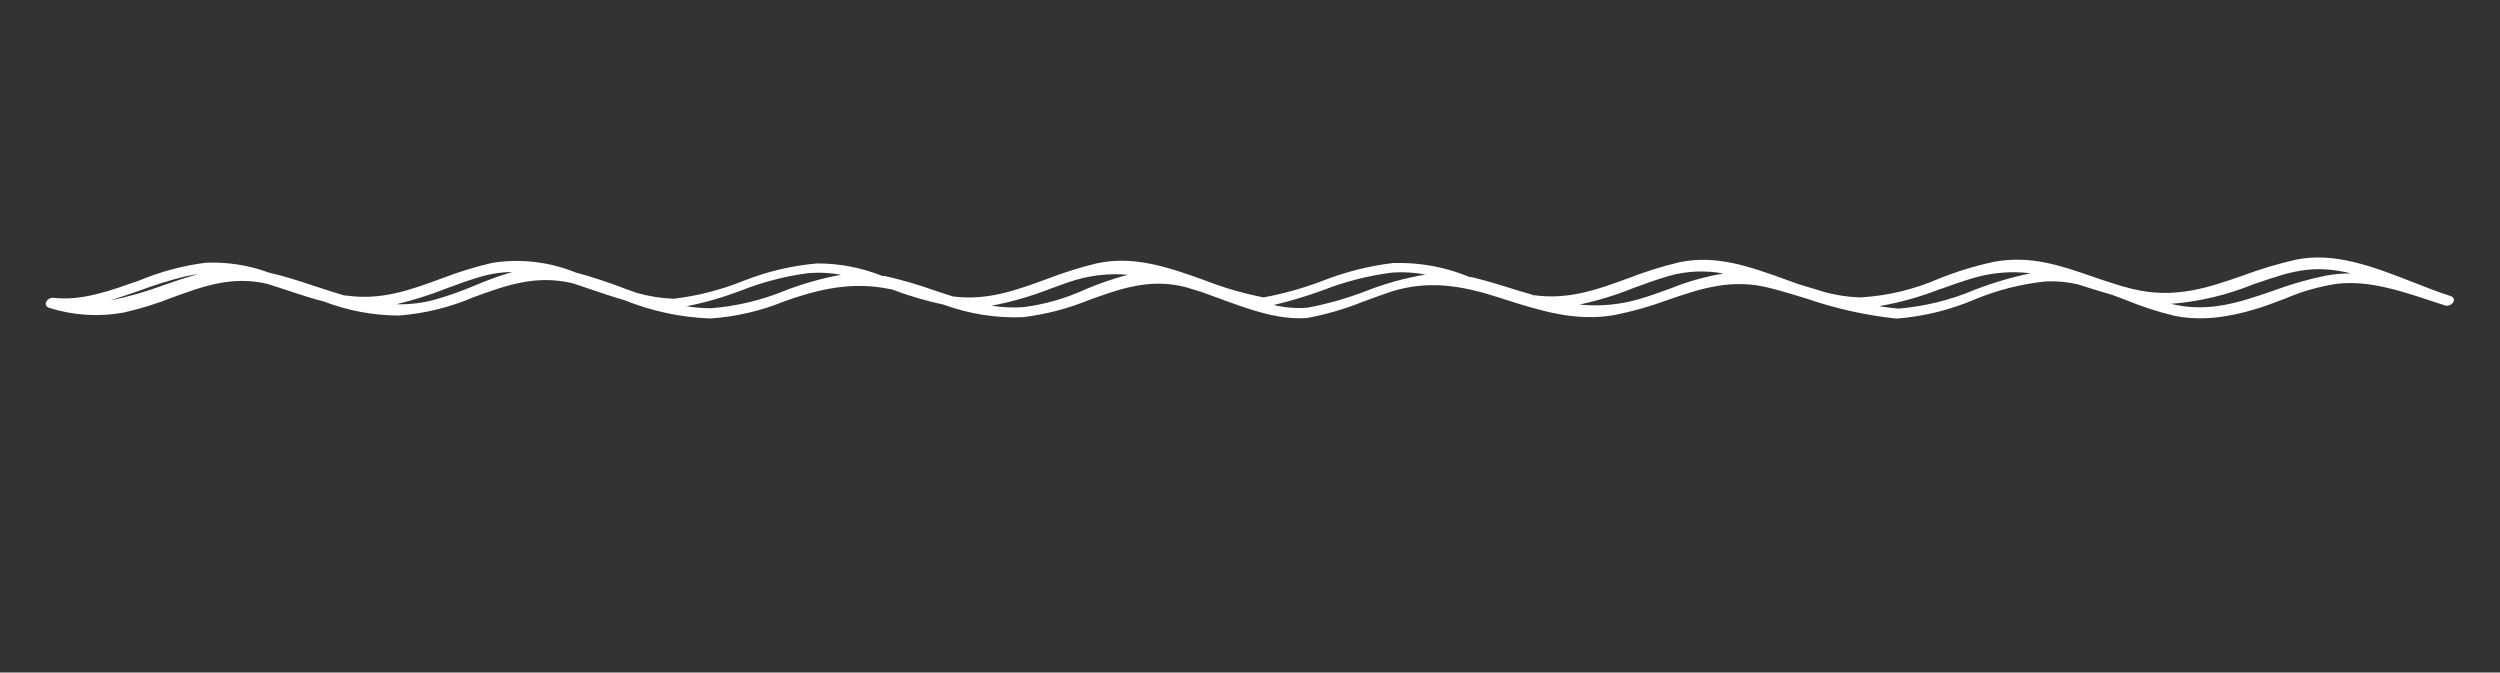 <svg width="171" height="46" viewBox="0 0 171 46" fill="none" xmlns="http://www.w3.org/2000/svg">
<rect x="0" y="0" width="171" height="46" fill="#333333" stroke="none"/>
<path d="M167.66 20.262C166.819 19.994 165.957 19.661 165.042 19.3C162.423 18.273 159.698 17.205 157.026 17.765C155.801 18.045 154.596 18.406 153.419 18.847C151.021 19.681 148.743 20.468 145.844 19.761C145.357 19.641 144.822 19.487 144.188 19.274L143.673 19.107L143.079 18.9C140.921 18.159 138.891 17.452 136.399 17.905C135.108 18.182 133.844 18.568 132.619 19.06C130.927 19.798 129.118 20.232 127.275 20.342H127.181C126.371 20.311 125.566 20.187 124.783 19.974L124.443 19.868L123.053 19.447L121.971 19.06C119.707 18.246 117.362 17.405 114.864 17.939C113.687 18.221 112.531 18.582 111.404 19.02C109.286 19.801 107.282 20.528 104.898 20.188V20.348L104.864 20.175C104.31 20.021 103.749 19.848 103.181 19.668C102.426 19.434 101.645 19.194 100.837 19L100.623 18.953H100.529C98.869 18.259 97.078 17.932 95.279 17.992C93.619 18.193 91.991 18.605 90.436 19.22C89.137 19.714 87.795 20.089 86.428 20.342C85.042 20.072 83.682 19.676 82.367 19.16C80.016 18.319 77.591 17.452 75.02 18.012C73.857 18.295 72.715 18.654 71.6 19.087C69.489 19.861 67.492 20.582 65.167 20.275L63.925 19.868C62.812 19.47 61.677 19.14 60.525 18.88H60.411H60.364C58.935 18.306 57.409 18.014 55.869 18.019C54.115 18.176 52.393 18.59 50.759 19.247C49.258 19.843 47.687 20.242 46.083 20.435C45.228 20.403 44.381 20.269 43.558 20.035L42.663 19.714C41.594 19.299 40.504 18.943 39.397 18.646C37.583 17.905 35.601 17.674 33.666 17.979C32.489 18.256 31.334 18.613 30.206 19.047C28.088 19.828 26.084 20.562 23.7 20.215H23.566C22.898 20.021 22.23 19.801 21.602 19.594C20.56 19.247 19.478 18.893 18.376 18.64C16.996 18.133 15.529 17.906 14.061 17.972C12.494 18.174 10.962 18.585 9.505 19.194C7.588 19.861 5.611 20.608 3.647 20.368C3.556 20.36 3.465 20.378 3.383 20.419C3.302 20.46 3.233 20.524 3.186 20.602C3.161 20.633 3.143 20.67 3.134 20.709C3.125 20.749 3.124 20.789 3.133 20.829C3.138 20.863 3.15 20.897 3.17 20.925C3.19 20.954 3.216 20.978 3.246 20.996L3.3 21.029L3.34 21.049C4.997 21.58 6.759 21.692 8.47 21.376C9.608 21.117 10.725 20.771 11.81 20.342C13.907 19.574 15.891 18.853 18.276 19.414C18.716 19.547 19.157 19.701 19.612 19.848C20.447 20.121 21.308 20.415 22.17 20.628C23.806 21.255 25.542 21.578 27.293 21.583C29.051 21.445 30.775 21.022 32.397 20.328C34.587 19.527 36.665 18.76 39.21 19.387L40.479 19.814C41.2 20.061 41.948 20.315 42.683 20.522C44.548 21.277 46.53 21.704 48.541 21.783H48.601C50.332 21.665 52.032 21.271 53.638 20.615L53.925 20.515C56.711 19.547 58.741 19.334 60.912 19.781H60.965C62.134 20.228 63.335 20.583 64.559 20.842C66.29 21.477 68.128 21.767 69.97 21.696C71.52 21.506 73.039 21.111 74.485 20.522C76.649 19.741 78.693 19.007 81.125 19.648L82.234 19.988L83.403 20.415C85.406 21.149 87.41 21.903 89.414 21.75C90.733 21.503 92.024 21.125 93.269 20.622C93.876 20.402 94.498 20.168 95.132 19.954C97.704 19.147 99.935 19.521 102.48 20.335L102.807 20.442C105.345 21.249 107.743 22.017 110.422 21.55C111.667 21.301 112.891 20.955 114.082 20.515C116.333 19.741 118.464 19.013 121.116 19.714C121.918 19.921 122.746 20.175 123.541 20.415C125.533 21.103 127.597 21.564 129.693 21.79H129.746C131.563 21.647 133.345 21.212 135.023 20.502C136.595 19.843 138.257 19.42 139.953 19.247C140.671 19.218 141.389 19.284 142.09 19.441L142.645 19.614C143.233 19.801 143.847 19.994 144.468 20.168L145.363 20.502C146.431 20.947 147.532 21.308 148.656 21.583C150.507 21.983 152.551 21.756 155.096 20.875L156.311 20.422C157.467 19.921 158.685 19.578 159.932 19.401C162.063 19.187 164.14 19.874 166.151 20.535L167.246 20.895C167.373 20.927 167.507 20.907 167.62 20.842C167.727 20.785 167.808 20.689 167.847 20.575C167.859 20.509 167.846 20.441 167.812 20.384C167.777 20.326 167.724 20.283 167.66 20.262ZM160.813 18.7C160.245 18.701 159.677 18.75 159.117 18.847C157.887 19.098 156.679 19.444 155.503 19.881C153.219 20.669 151.061 21.416 148.496 20.782C150.431 20.632 152.331 20.181 154.127 19.447L154.421 19.347C156.685 18.58 158.202 18.059 160.8 18.7H160.813ZM132.759 19.761C133.427 19.521 134.141 19.267 134.85 19.053C136.158 18.649 137.538 18.526 138.897 18.693C137.581 18.965 136.29 19.347 135.037 19.834C133.391 20.529 131.646 20.959 129.866 21.109C129.446 21.076 129.005 21.022 128.531 20.942C129.968 20.694 131.376 20.298 132.732 19.761H132.759ZM117.89 18.706C116.631 18.918 115.399 19.267 114.216 19.748C113.548 19.994 112.833 20.248 112.105 20.462C110.788 20.845 109.409 20.971 108.044 20.835C109.308 20.561 110.546 20.18 111.744 19.694C112.553 19.401 113.381 19.093 114.203 18.86C115.395 18.532 116.647 18.48 117.863 18.706H117.89ZM77.144 18.793C76.153 19.058 75.182 19.392 74.238 19.794C72.898 20.409 71.472 20.818 70.01 21.009C69.28 21.06 68.547 21.027 67.826 20.909C69.218 20.645 70.582 20.249 71.9 19.727L73.116 19.294C74.404 18.849 75.772 18.678 77.13 18.793H77.144ZM89.414 21.049C88.645 21.105 87.873 21.042 87.123 20.862C88.255 20.595 89.37 20.26 90.463 19.861C91.988 19.264 93.581 18.856 95.206 18.646C95.974 18.59 96.747 18.635 97.503 18.78C96.105 19.014 94.734 19.394 93.415 19.914C92.119 20.414 90.78 20.794 89.414 21.049ZM57.526 18.793C56.207 19.036 54.914 19.403 53.665 19.888C52.065 20.543 50.372 20.946 48.648 21.082C48.084 21.083 47.522 21.038 46.965 20.949C48.247 20.692 49.505 20.328 50.726 19.861C52.202 19.276 53.746 18.879 55.321 18.68C56.058 18.62 56.799 18.658 57.526 18.793ZM35.042 18.606C34.164 18.862 33.303 19.172 32.463 19.534C31.593 19.904 30.7 20.22 29.791 20.482C28.923 20.726 28.022 20.836 27.119 20.809C28.272 20.534 29.404 20.177 30.506 19.741C31.328 19.434 32.176 19.12 33.018 18.887C33.677 18.705 34.358 18.611 35.042 18.606ZM13.553 18.753C12.732 18.973 11.93 19.247 11.142 19.521C9.971 19.958 8.767 20.302 7.541 20.549C8.209 20.342 8.877 20.101 9.545 19.881C10.558 19.496 11.593 19.173 12.645 18.913C12.944 18.844 13.248 18.79 13.553 18.753Z" fill="white"/>
</svg>
